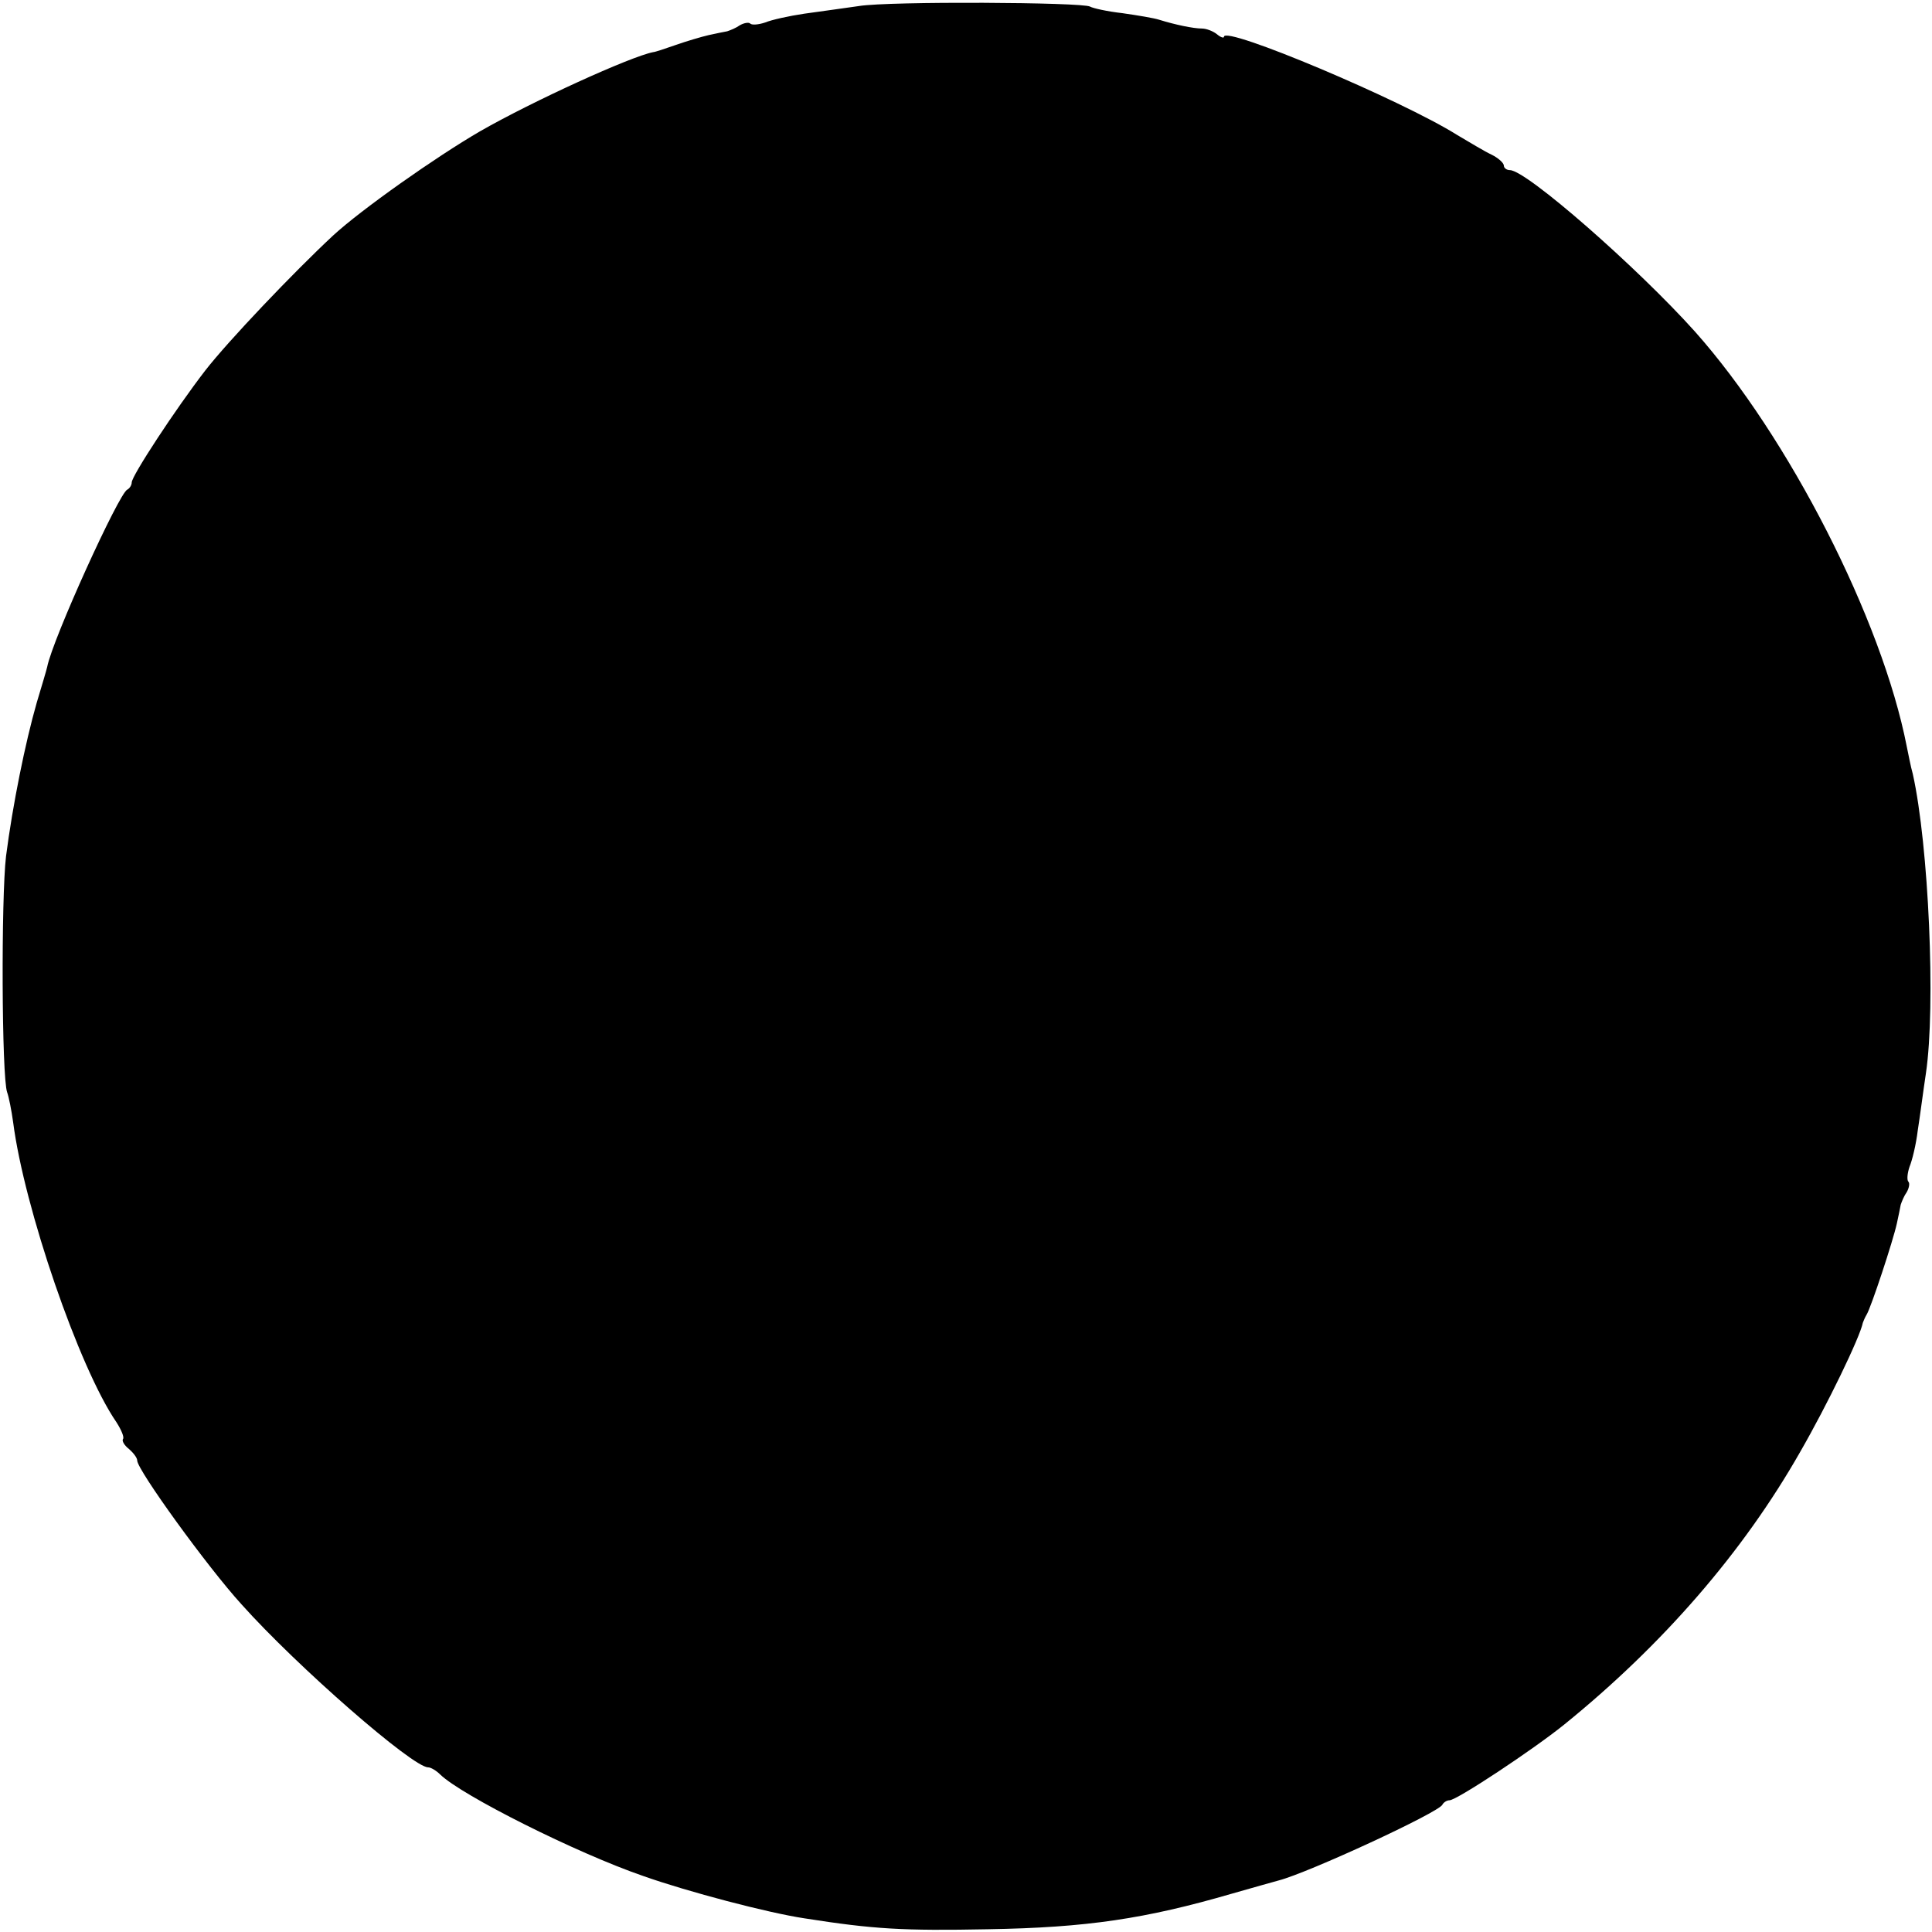 <?xml version="1.0" standalone="no"?>
<!DOCTYPE svg PUBLIC "-//W3C//DTD SVG 20010904//EN"
 "http://www.w3.org/TR/2001/REC-SVG-20010904/DTD/svg10.dtd">
<svg version="1.0" xmlns="http://www.w3.org/2000/svg"
 width="352pt" height="352pt" viewBox="0 0 352 352"
 preserveAspectRatio="xMidYMid meet">
<g transform="translate(0,352) scale(0.1,-0.1)"
fill="#000000" stroke="none">
<path d="M1565 3509 c-27 -4 -72 -10 -100 -14 -27 -4 -59 -11 -71 -16 -12 -4
-24 -5 -27 -2 -3 3 -12 1 -19 -3 -7 -5 -17 -9 -23 -11 -5 -1 -21 -4 -34 -7
-13 -3 -40 -11 -60 -18 -20 -7 -38 -13 -41 -13 -41 -8 -219 -89 -315 -144 -81
-47 -217 -143 -268 -190 -72 -67 -191 -192 -233 -246 -54 -70 -134 -192 -134
-204 0 -5 -4 -11 -8 -13 -15 -6 -136 -272 -146 -323 -1 -5 -10 -35 -19 -65
-21 -73 -44 -187 -56 -280 -9 -76 -8 -402 2 -430 3 -8 8 -33 11 -55 20 -155
120 -447 188 -546 9 -14 15 -28 12 -31 -2 -3 2 -11 11 -18 8 -7 15 -16 15 -21
0 -17 128 -194 190 -262 102 -114 312 -297 340 -297 5 0 15 -6 22 -13 39 -38
248 -143 370 -185 82 -29 227 -67 293 -77 127 -20 181 -23 335 -20 180 3 287
19 445 65 39 11 77 22 85 24 54 14 292 124 298 138 2 4 8 8 13 8 13 0 152 92
209 138 179 145 326 314 430 497 49 85 109 209 114 235 1 3 4 10 7 15 8 13 48
134 55 166 3 13 6 29 7 34 2 6 6 16 11 23 4 7 6 16 3 19 -3 3 -2 15 2 27 5 12
12 41 15 66 4 25 10 72 15 105 18 122 5 415 -24 545 -4 14 -8 36 -11 50 -45
231 -215 564 -386 756 -105 117 -307 294 -337 294 -6 0 -11 4 -11 8 0 5 -10
14 -22 20 -13 6 -41 23 -63 36 -102 64 -425 200 -425 179 0 -3 -6 -1 -12 4 -7
6 -20 11 -28 11 -16 0 -49 7 -78 16 -9 3 -39 8 -67 12 -27 3 -54 9 -59 12 -14
8 -365 10 -421 1z"/>
</g>
</svg>
